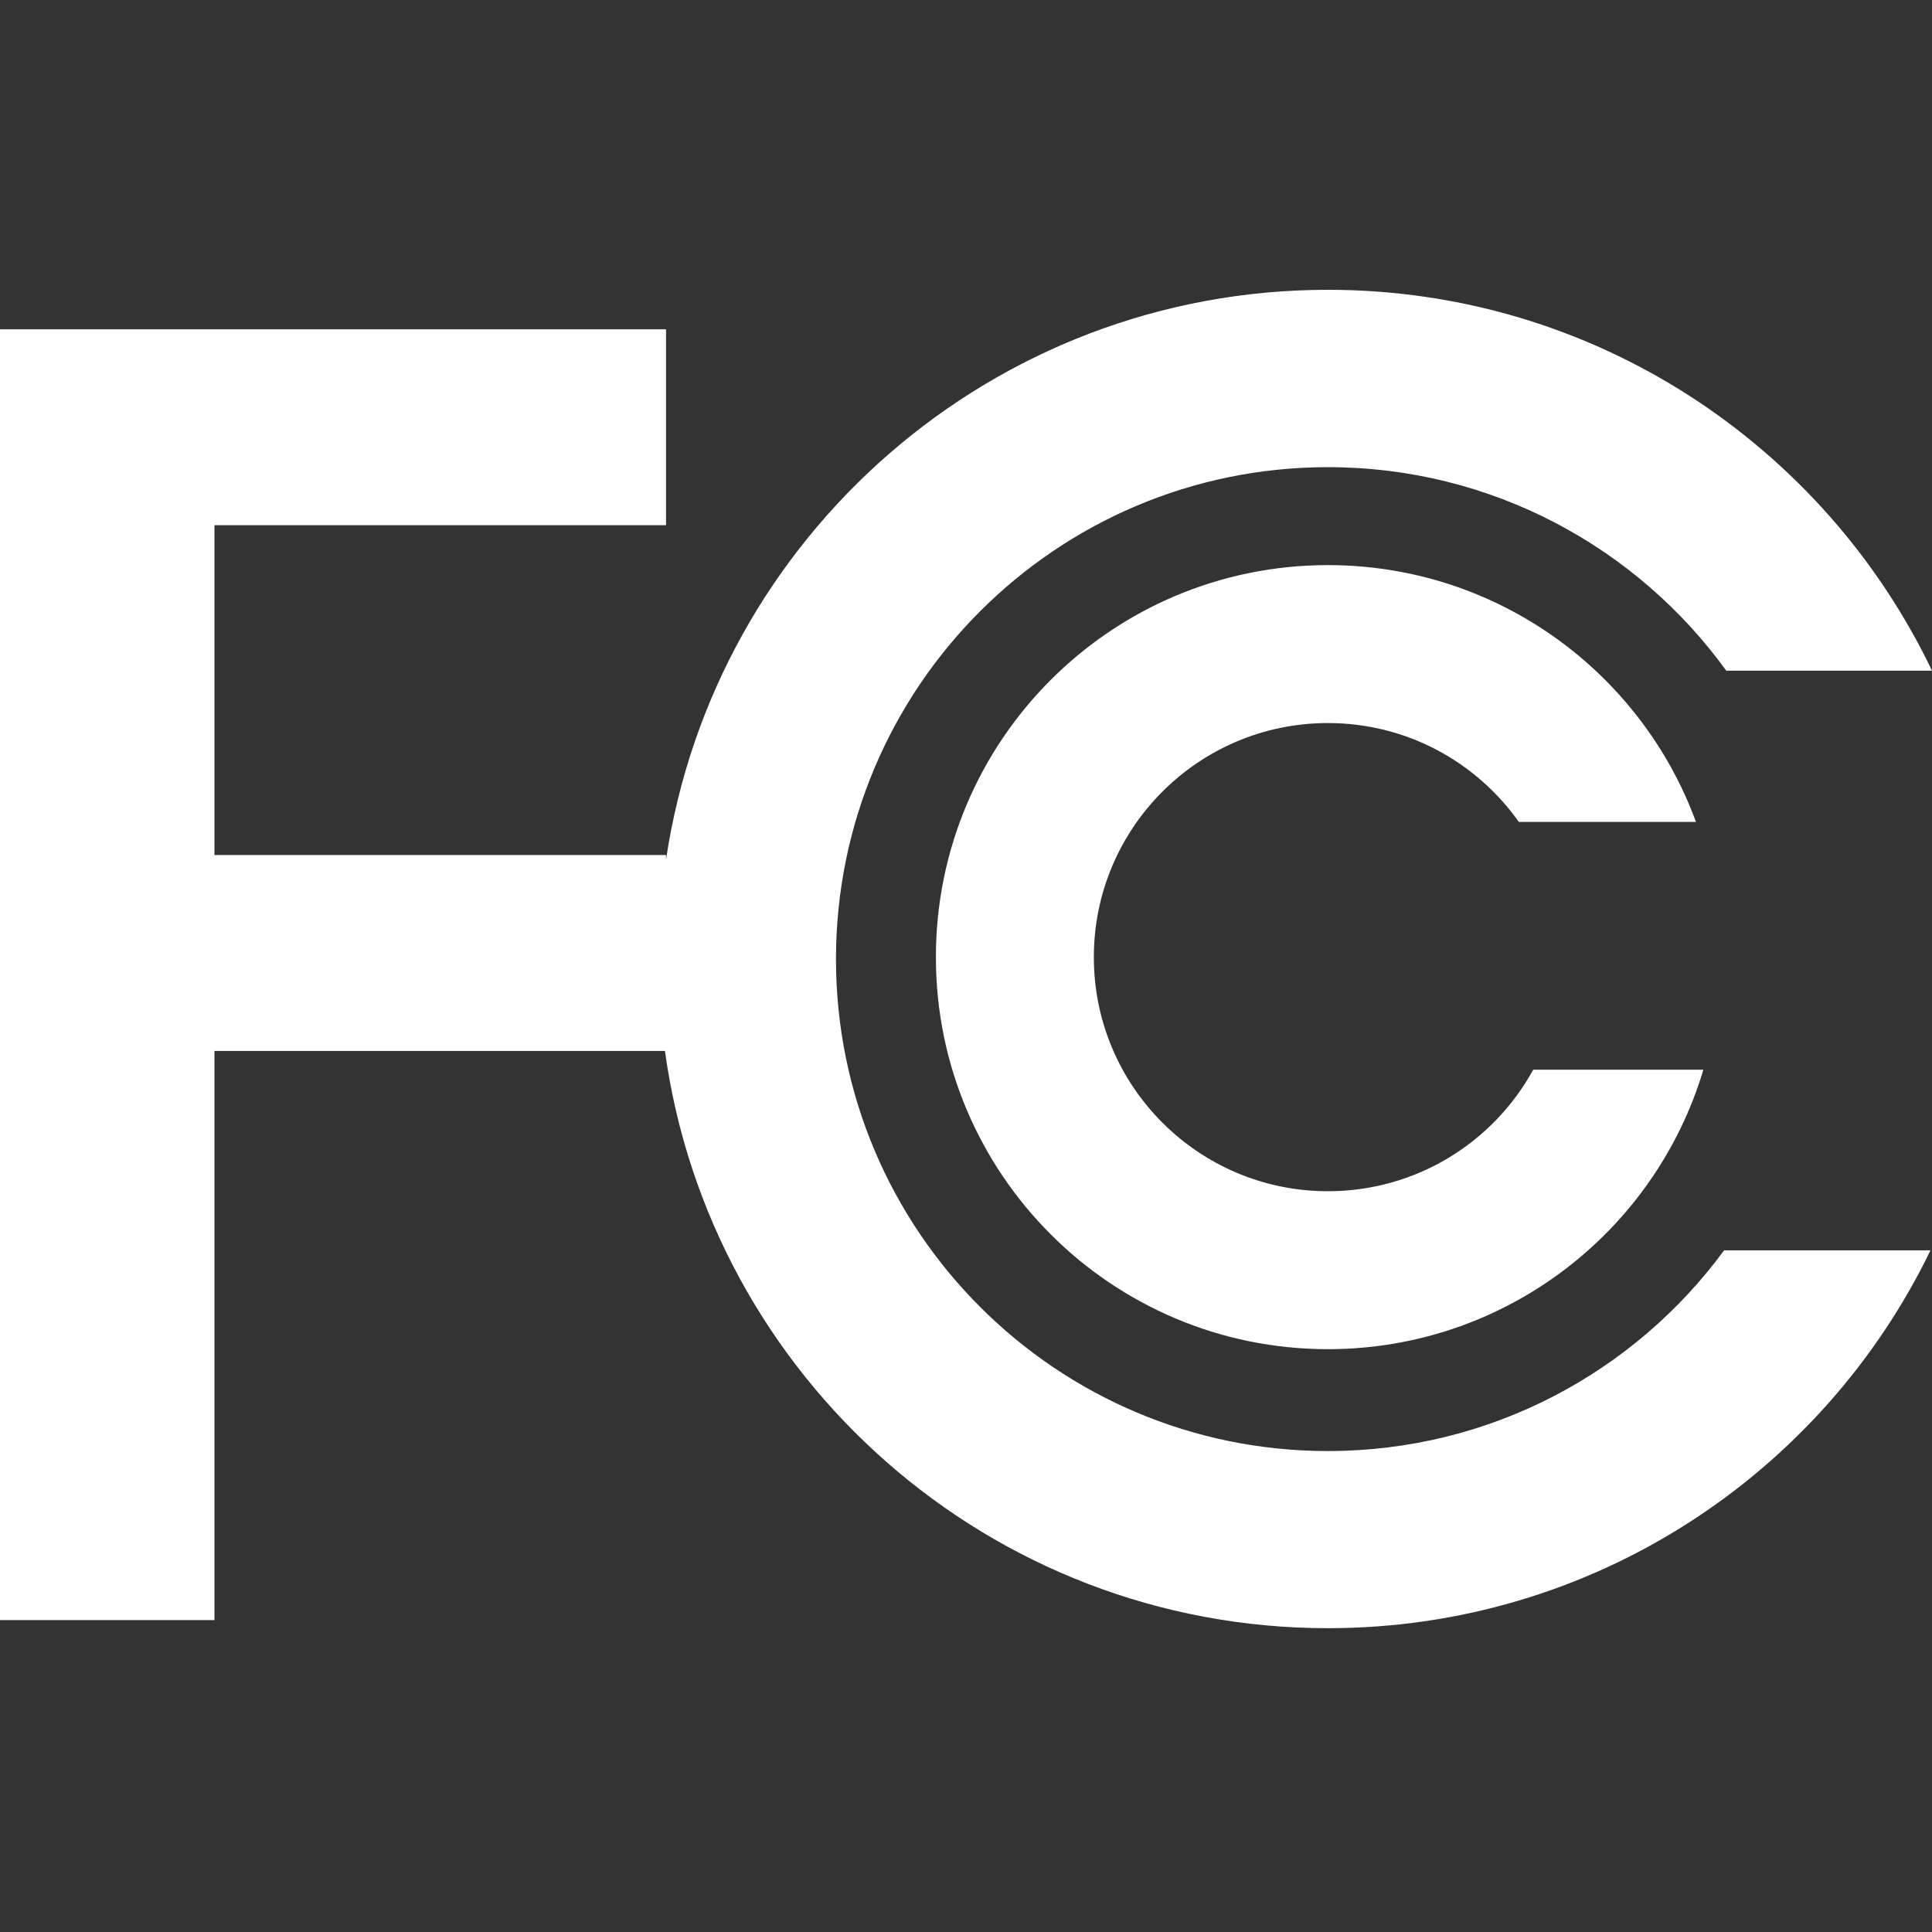 <?xml version="1.0" encoding="UTF-8"?>
<svg width="100px" height="100px" viewBox="0 0 100 100" version="1.1" xmlns="http://www.w3.org/2000/svg" xmlns:xlink="http://www.w3.org/1999/xlink">
    <rect x="0" y="0" width="100" height="100" fill="#333333" stroke="none"/>
    <title>FCC备份</title>
    <g id="FCC备份" stroke="none" stroke-width="1" fill="none" fill-rule="evenodd">
        <path d="M68.733,15 C82.52,15 94.422,23.062 100,34.715 L100,34.715 L89.352,34.715 C84.734,28.336 77.213,24.18 68.733,24.18 C54.675,24.18 43.27,35.585 43.27,49.643 C43.27,63.701 54.675,75.106 68.733,75.106 C77.145,75.106 84.609,71.019 89.239,64.718 L89.239,64.718 L99.921,64.718 C94.32,76.292 82.453,84.275 68.733,84.275 C51.22,84.275 36.743,71.278 34.417,54.397 L34.417,54.397 L11.1,54.397 L11.1,83.857 L0,83.857 L0,17.044 L34.474,17.044 L34.474,27.184 L11.1,27.184 L11.1,44.257 L34.474,44.257 L34.474,44.494 C36.958,27.805 51.355,15 68.733,15 Z M68.733,29.25 C77.484,29.25 84.937,34.783 87.782,42.541 L87.782,42.541 L78.613,42.541 C76.423,39.447 72.821,37.425 68.733,37.425 C62.037,37.425 56.617,42.857 56.617,49.542 C56.617,56.238 62.048,61.658 68.733,61.658 C73.318,61.658 77.304,59.117 79.359,55.368 L79.359,55.368 L88.166,55.368 C85.671,63.735 77.913,69.833 68.733,69.833 C57.52,69.833 48.442,60.743 48.442,49.542 C48.442,38.329 57.532,29.25 68.733,29.25 Z" id="形状结合" fill="#FFFFFF" fill-rule="nonzero"></path>
    </g>
</svg>